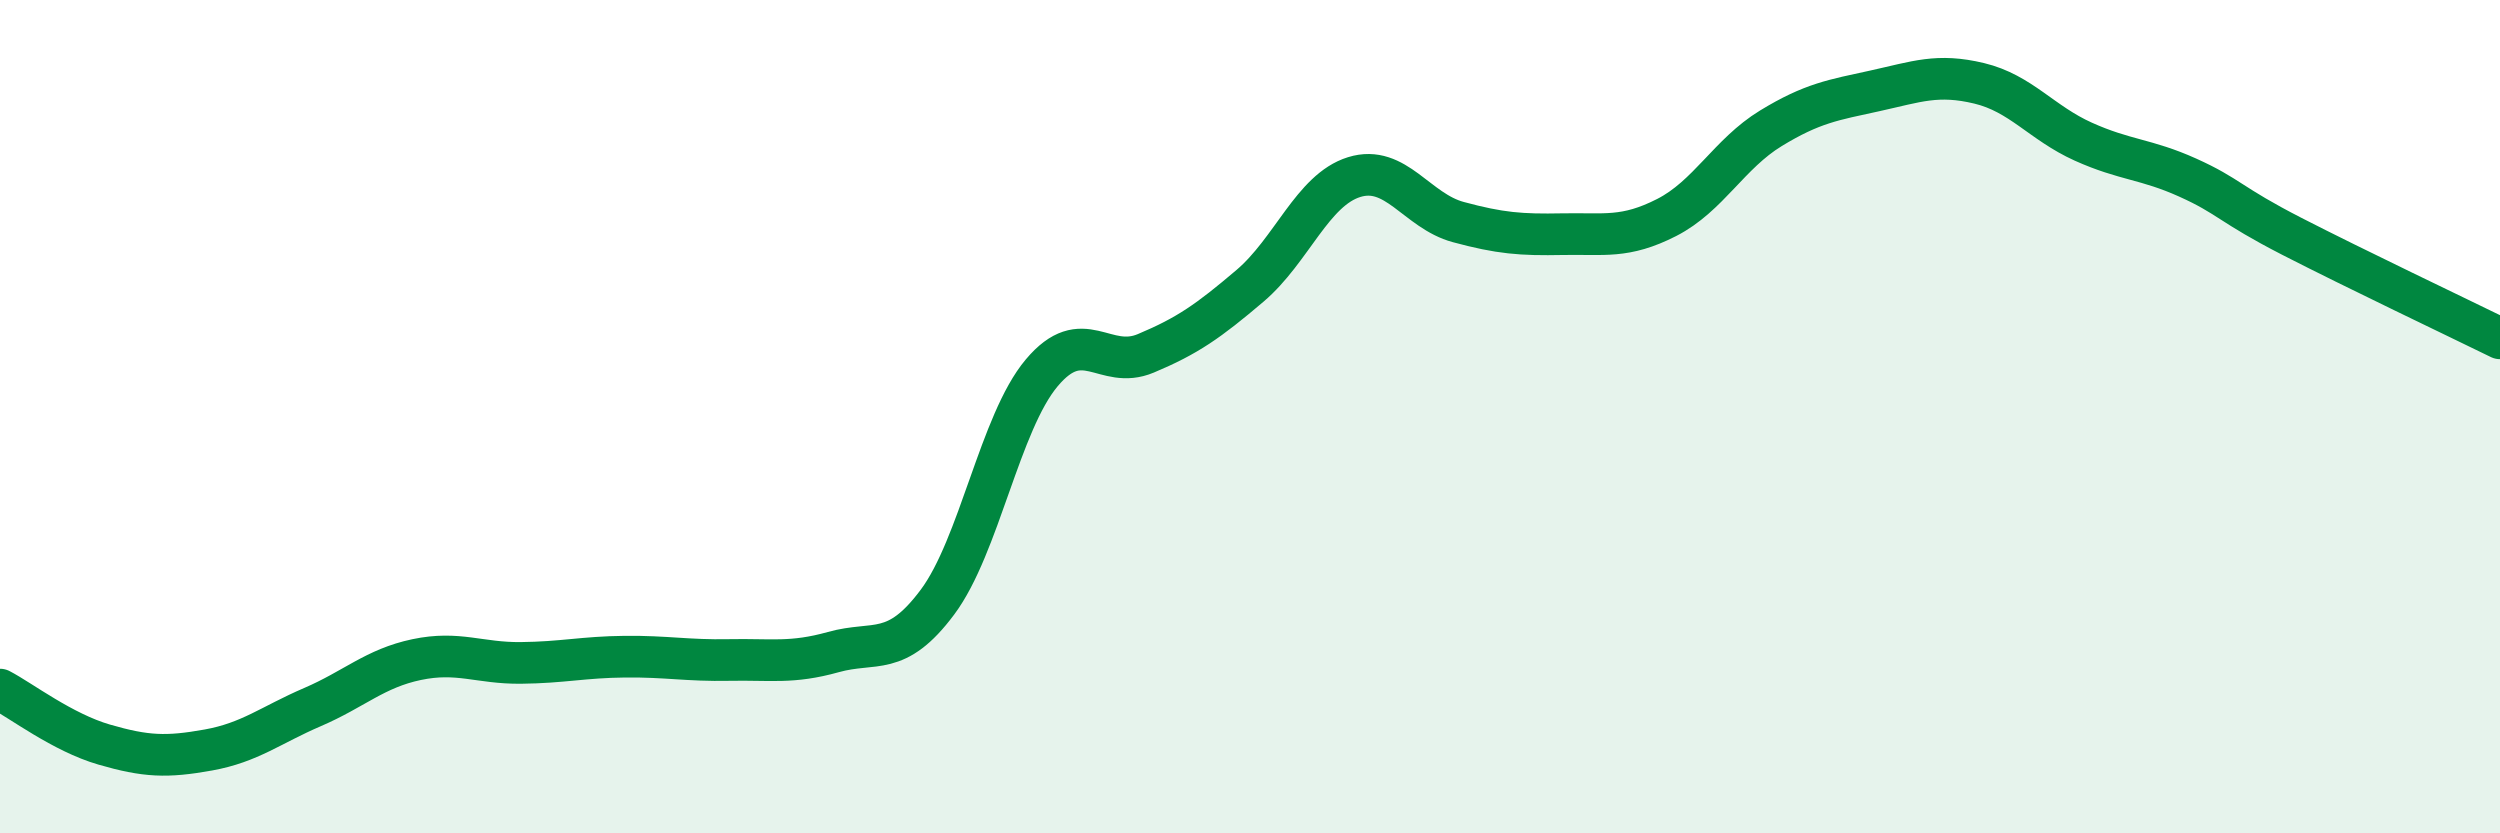 
    <svg width="60" height="20" viewBox="0 0 60 20" xmlns="http://www.w3.org/2000/svg">
      <path
        d="M 0,16.55 C 0.5,16.81 1.5,17.58 2.5,17.87 C 3.5,18.16 4,18.18 5,18 C 6,17.82 6.5,17.4 7.5,16.97 C 8.5,16.54 9,16.04 10,15.83 C 11,15.62 11.5,15.92 12.5,15.91 C 13.5,15.9 14,15.77 15,15.76 C 16,15.75 16.5,15.86 17.5,15.84 C 18.5,15.82 19,15.93 20,15.65 C 21,15.37 21.5,15.79 22.5,14.45 C 23.5,13.11 24,10.14 25,8.95 C 26,7.76 26.5,8.9 27.5,8.48 C 28.5,8.06 29,7.71 30,6.86 C 31,6.01 31.5,4.56 32.5,4.25 C 33.5,3.94 34,5.06 35,5.33 C 36,5.6 36.5,5.64 37.5,5.62 C 38.5,5.6 39,5.73 40,5.22 C 41,4.71 41.5,3.69 42.5,3.08 C 43.5,2.47 44,2.4 45,2.18 C 46,1.96 46.5,1.76 47.5,2 C 48.5,2.24 49,2.95 50,3.4 C 51,3.85 51.5,3.81 52.5,4.26 C 53.5,4.71 53.5,4.9 55,5.67 C 56.5,6.44 59,7.63 60,8.12L60 20L0 20Z"
        fill="#008740"
        opacity="0.1"
        stroke-linecap="round"
        stroke-linejoin="round"
      />
      <path
        d="M 0,16.55 C 0.5,16.81 1.5,17.58 2.5,17.87 C 3.5,18.16 4,18.18 5,18 C 6,17.82 6.5,17.4 7.5,16.97 C 8.5,16.54 9,16.04 10,15.83 C 11,15.62 11.5,15.92 12.5,15.91 C 13.5,15.9 14,15.77 15,15.76 C 16,15.75 16.5,15.86 17.5,15.84 C 18.5,15.82 19,15.93 20,15.65 C 21,15.37 21.5,15.79 22.5,14.45 C 23.5,13.11 24,10.14 25,8.95 C 26,7.76 26.5,8.9 27.5,8.48 C 28.5,8.06 29,7.71 30,6.86 C 31,6.01 31.5,4.56 32.5,4.25 C 33.5,3.94 34,5.06 35,5.33 C 36,5.6 36.5,5.64 37.5,5.62 C 38.5,5.6 39,5.73 40,5.22 C 41,4.71 41.5,3.69 42.5,3.08 C 43.5,2.47 44,2.4 45,2.18 C 46,1.96 46.5,1.76 47.5,2 C 48.5,2.24 49,2.95 50,3.4 C 51,3.85 51.5,3.81 52.5,4.26 C 53.5,4.71 53.5,4.9 55,5.67 C 56.5,6.44 59,7.63 60,8.12"
        stroke="#008740"
        stroke-width="1"
        fill="none"
        stroke-linecap="round"
        stroke-linejoin="round"
      />
    </svg>
  